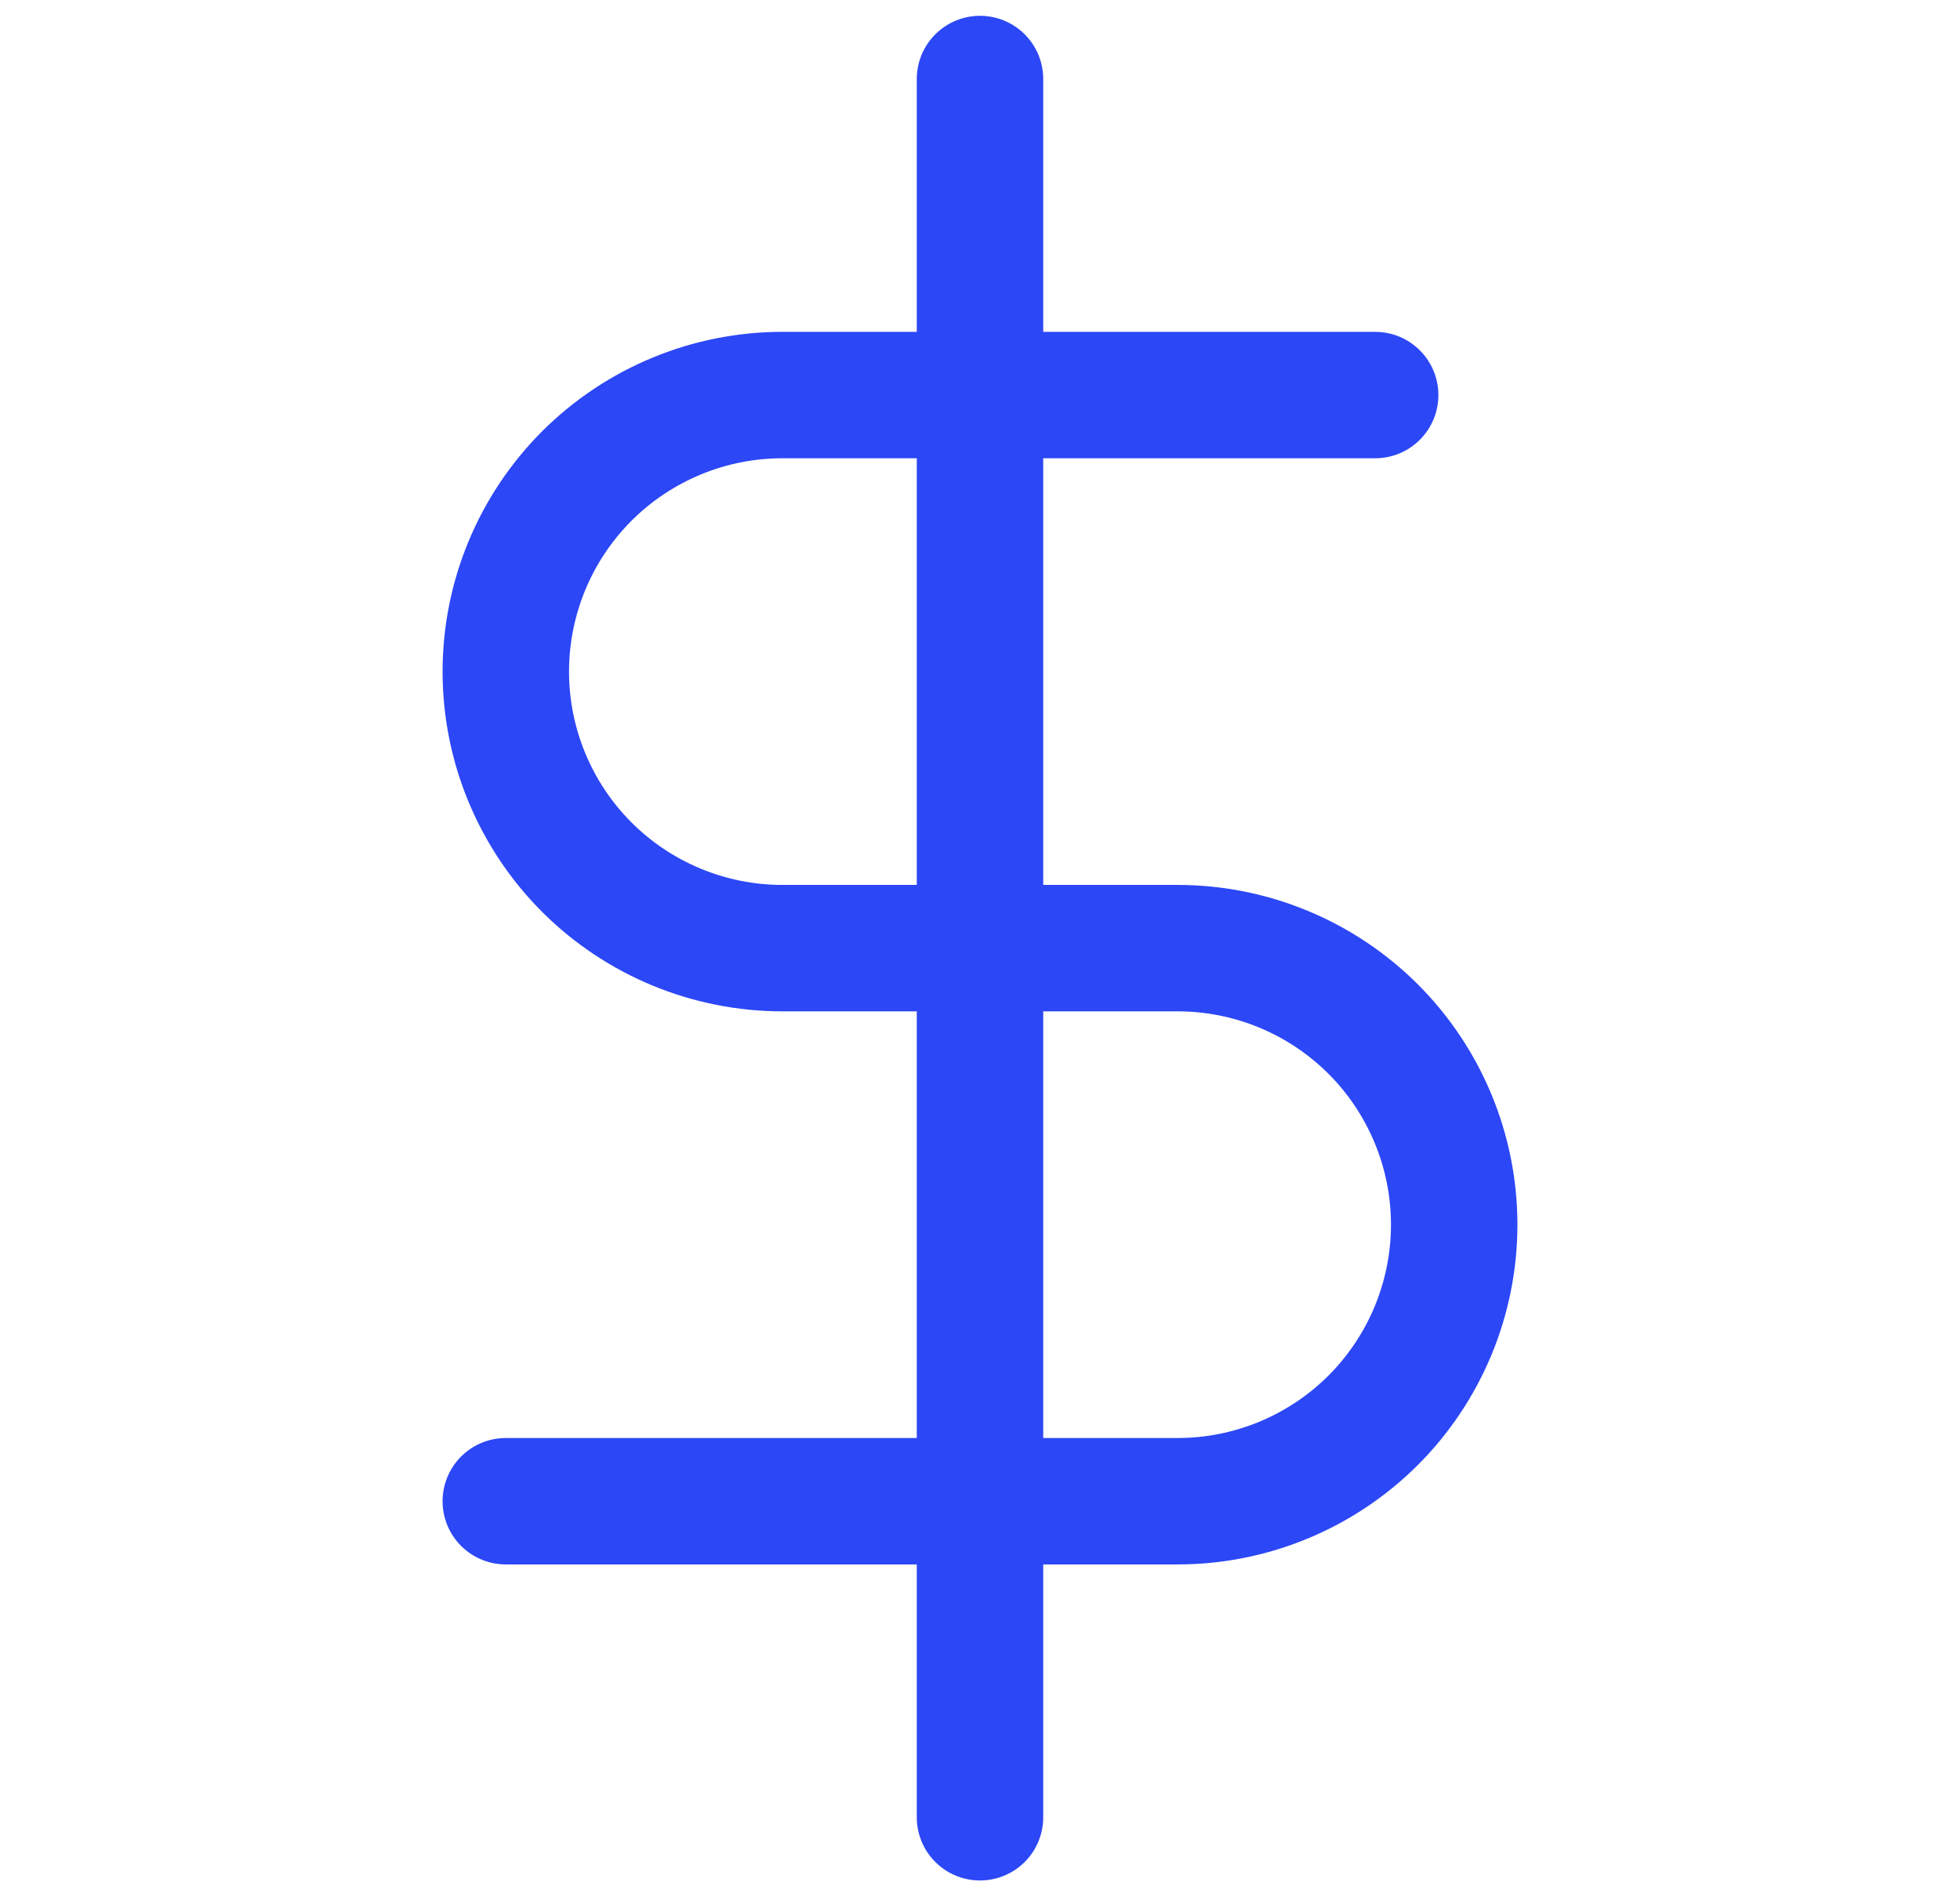 <svg width="31" height="30" viewBox="0 0 31 30" fill="none" xmlns="http://www.w3.org/2000/svg">
<path d="M15.5 1.25V28.75M21.75 6.25H12.375C11.215 6.25 10.102 6.711 9.281 7.531C8.461 8.352 8 9.465 8 10.625C8 11.785 8.461 12.898 9.281 13.719C10.102 14.539 11.215 15 12.375 15H18.625C19.785 15 20.898 15.461 21.719 16.281C22.539 17.102 23 18.215 23 19.375C23 20.535 22.539 21.648 21.719 22.469C20.898 23.289 19.785 23.75 18.625 23.75H8" stroke="#2C47F6" stroke-width="2" stroke-linecap="round" stroke-linejoin="round"/>
</svg>
